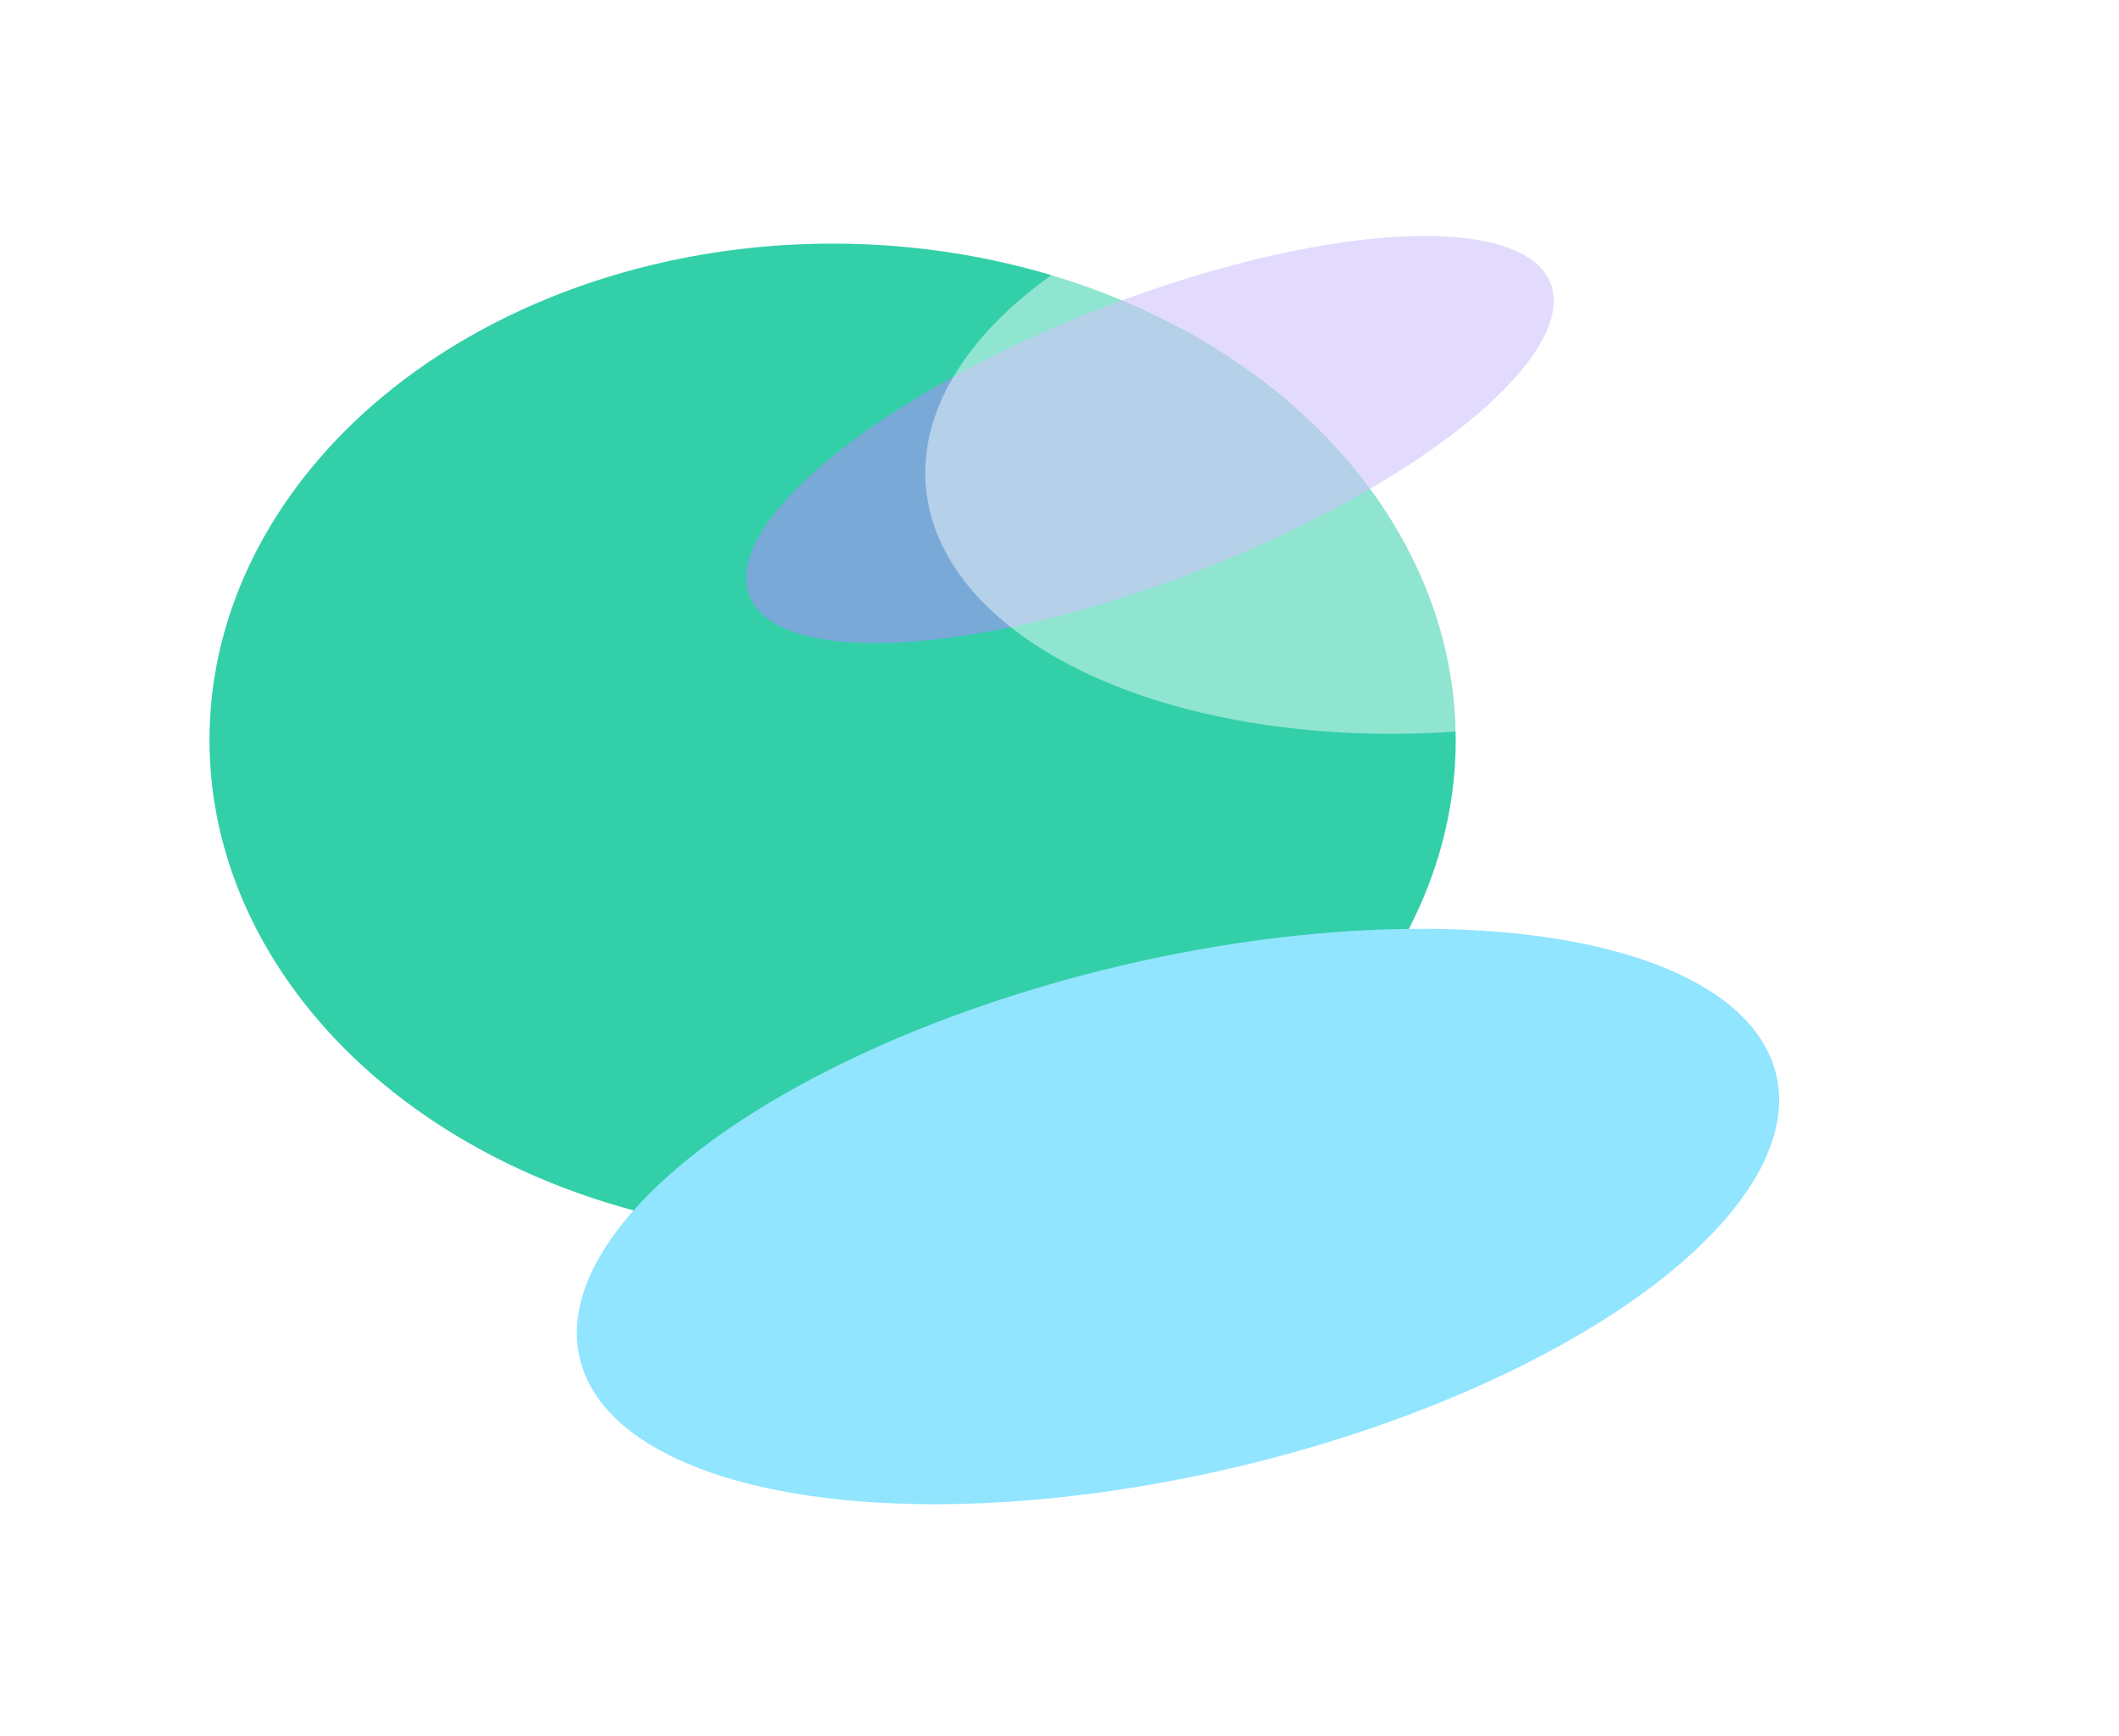 <svg width="1315" height="1077" viewBox="0 0 1315 1077" fill="none" xmlns="http://www.w3.org/2000/svg">
<g opacity="0.8">
<g filter="url(#filter0_f_342_741)">
<ellipse cx="386.692" cy="308.024" rx="386.692" ry="308.024" transform="matrix(1 0 0 -1 130 767.218)" fill="#00C394"/>
</g>
<g filter="url(#filter1_f_342_741)">
<ellipse cx="381.503" cy="159.842" rx="381.503" ry="159.842" transform="matrix(0.97 -0.242 -0.295 -0.956 408.116 1000.02)" fill="#76DEFF"/>
</g>
<g filter="url(#filter2_f_342_741)">
<ellipse cx="266.842" cy="87.092" rx="266.842" ry="87.092" transform="matrix(0.928 -0.372 -0.443 -0.897 504.532 450.118)" fill="#9674F5" fill-opacity="0.59"/>
</g>
<g style="mix-blend-mode:screen" opacity="0.6" filter="url(#filter3_f_342_741)">
<ellipse cx="326.115" cy="180.723" rx="326.115" ry="180.723" transform="matrix(0.995 -0.1 -0.123 -0.992 597.205 485.028)" fill="white" fill-opacity="0.75"/>
</g>
</g>
<defs>
<filter id="filter0_f_342_741" x="0.048" y="21.218" width="1033.29" height="875.951" filterUnits="userSpaceOnUse" color-interpolation-filters="sRGB">
<feFlood flood-opacity="0" result="BackgroundImageFix"/>
<feBlend mode="normal" in="SourceGraphic" in2="BackgroundImageFix" result="shape"/>
<feGaussianBlur stdDeviation="64.976" result="effect1_foregroundBlur_342_741"/>
</filter>
<filter id="filter1_f_342_741" x="214.737" y="433.013" width="1032.87" height="643.672" filterUnits="userSpaceOnUse" color-interpolation-filters="sRGB">
<feFlood flood-opacity="0" result="BackgroundImageFix"/>
<feBlend mode="normal" in="SourceGraphic" in2="BackgroundImageFix" result="shape"/>
<feGaussianBlur stdDeviation="71.637" result="effect1_foregroundBlur_342_741"/>
</filter>
<filter id="filter2_f_342_741" x="389.329" y="73.046" width="648.699" height="399.644" filterUnits="userSpaceOnUse" color-interpolation-filters="sRGB">
<feFlood flood-opacity="0" result="BackgroundImageFix"/>
<feBlend mode="normal" in="SourceGraphic" in2="BackgroundImageFix" result="shape"/>
<feGaussianBlur stdDeviation="36.799" result="effect1_foregroundBlur_342_741"/>
</filter>
<filter id="filter3_f_342_741" x="484.032" y="0.583" width="830.712" height="544.861" filterUnits="userSpaceOnUse" color-interpolation-filters="sRGB">
<feFlood flood-opacity="0" result="BackgroundImageFix"/>
<feBlend mode="normal" in="SourceGraphic" in2="BackgroundImageFix" result="shape"/>
<feGaussianBlur stdDeviation="45.052" result="effect1_foregroundBlur_342_741"/>
</filter>
</defs>
</svg>
